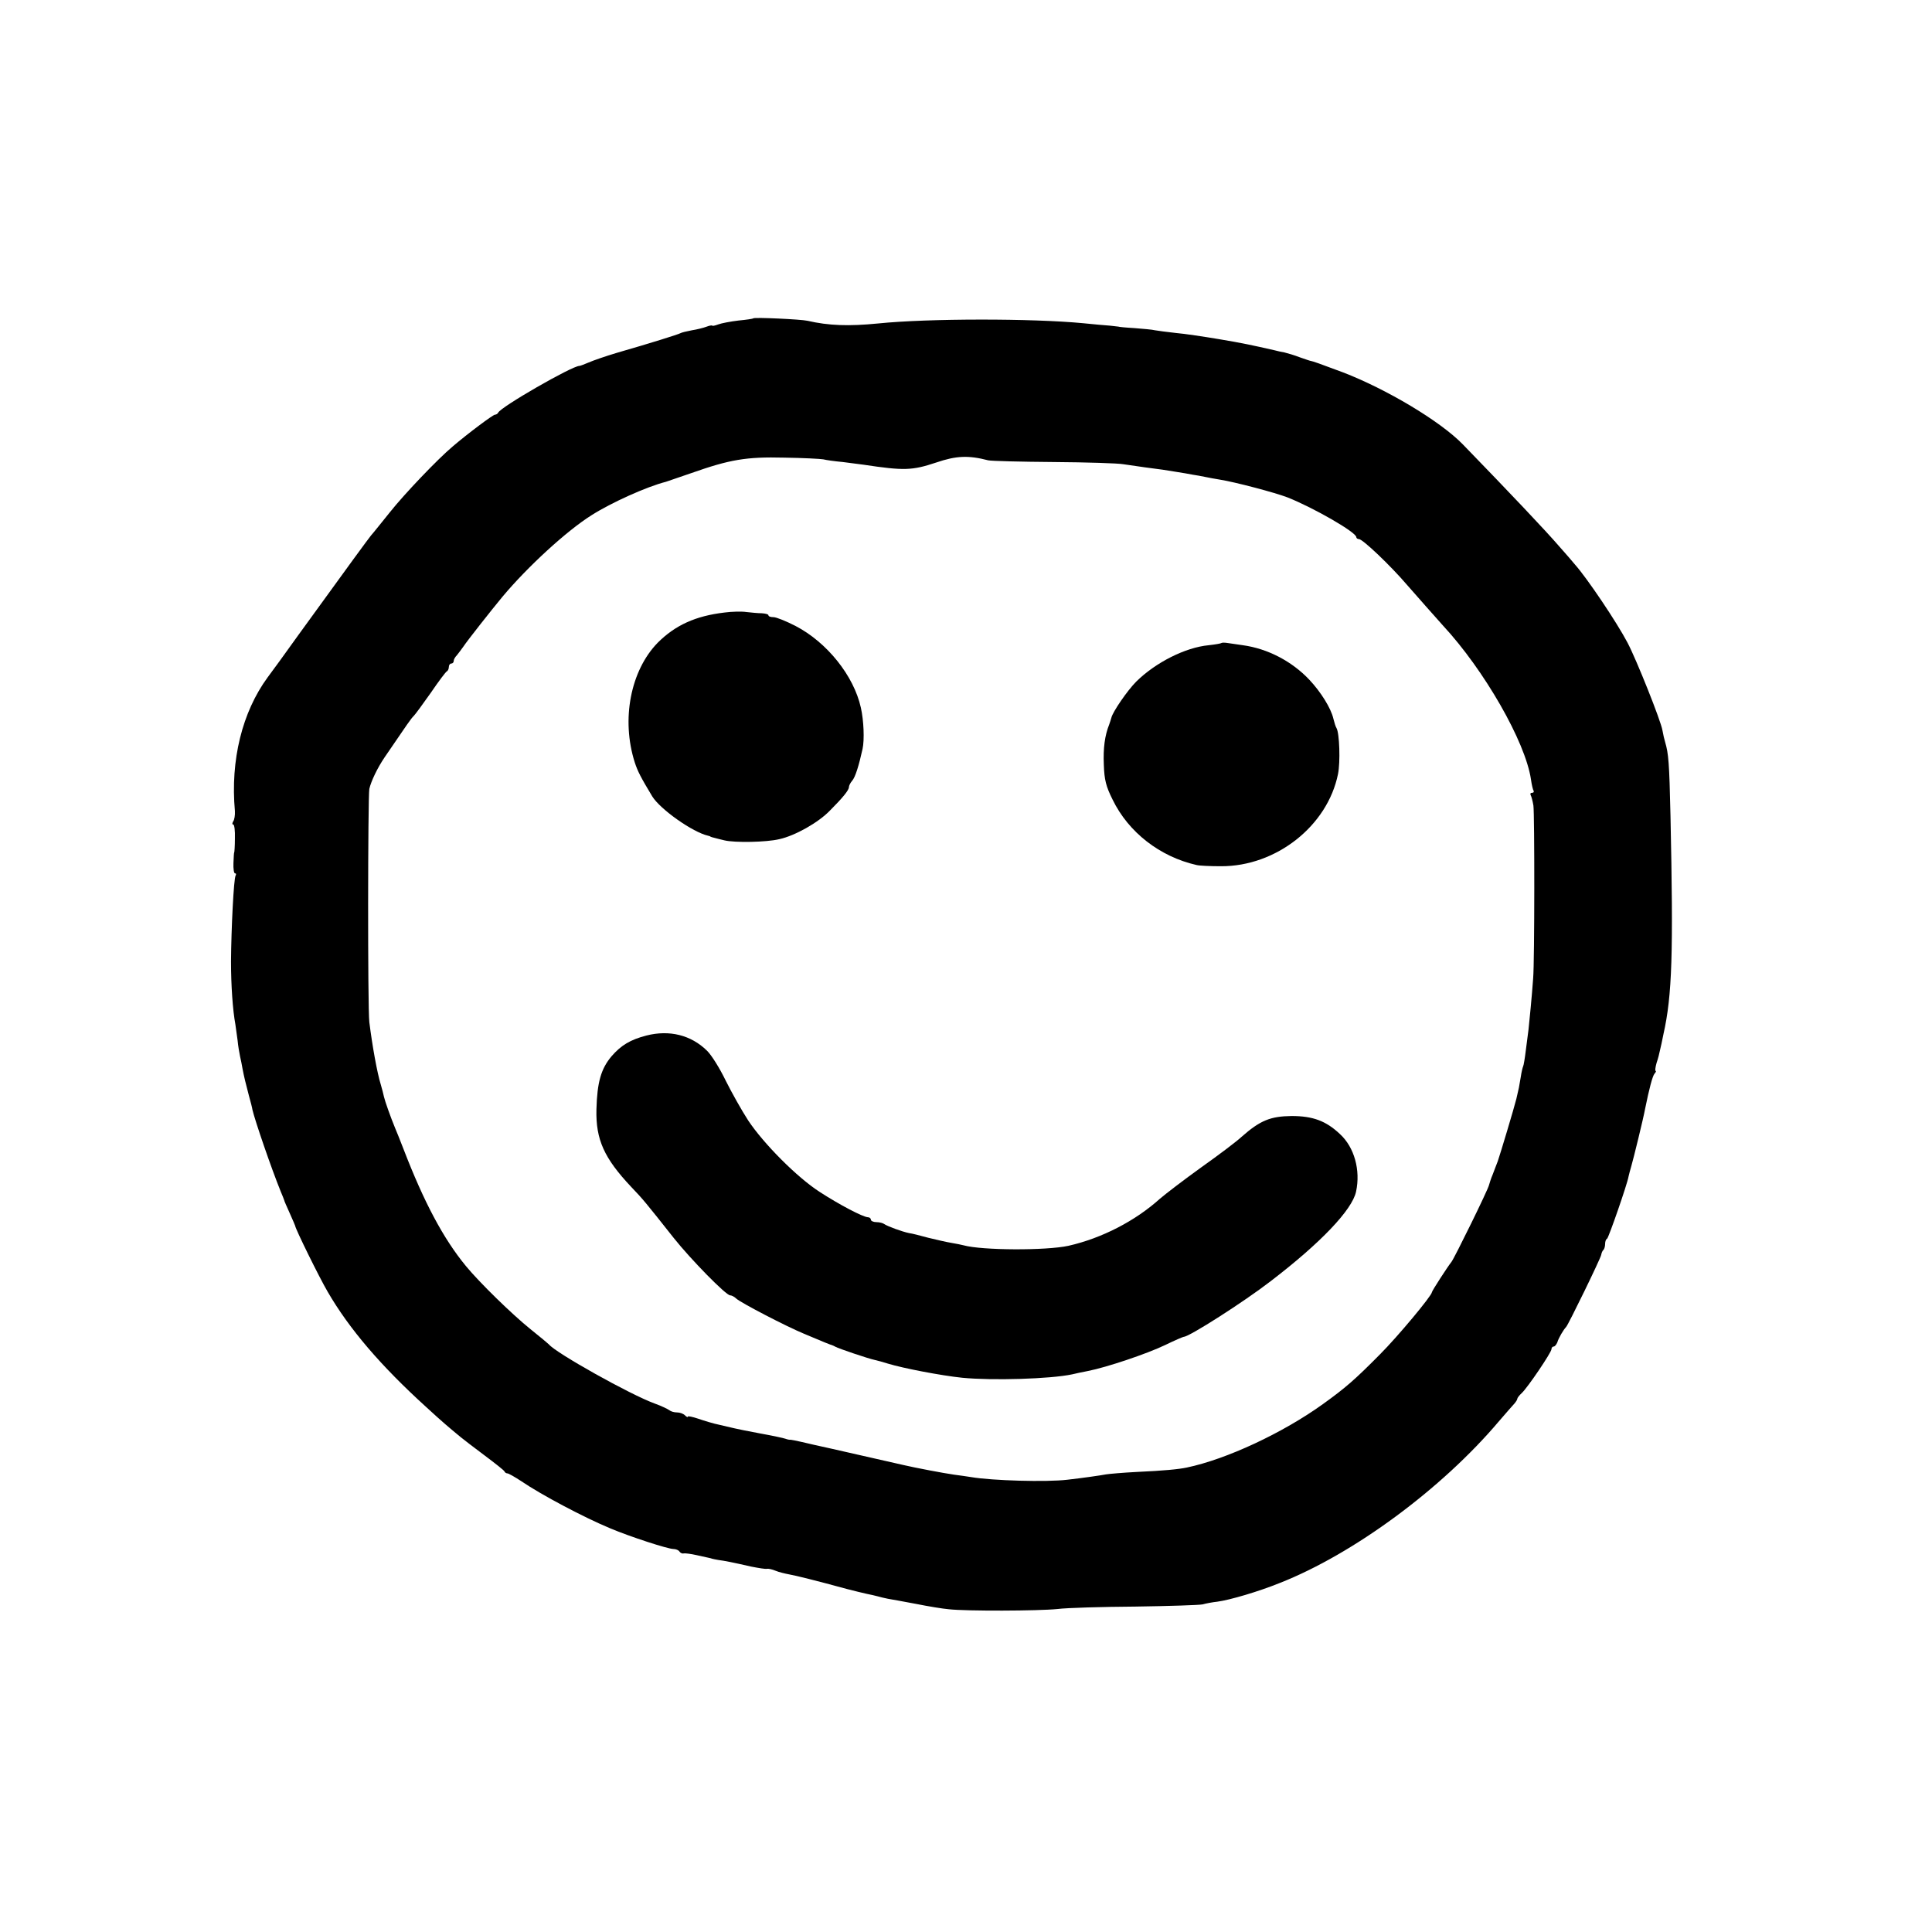 <?xml version="1.0" standalone="no"?>
<!DOCTYPE svg PUBLIC "-//W3C//DTD SVG 20010904//EN"
 "http://www.w3.org/TR/2001/REC-SVG-20010904/DTD/svg10.dtd">
<svg version="1.0" xmlns="http://www.w3.org/2000/svg"
 width="792pt" height="792pt" viewBox="0 0 792 792"
 preserveAspectRatio="xMidYMid meet">
<g transform="translate(0,792) scale(0.1,-0.1)"
fill="#000000" stroke="none">
<path d="M3088 6615 c-2 -2 -29 -6 -61 -9 -33 -4 -70 -11 -83 -16 -13 -5 -24
-7 -24 -5 0 2 -10 1 -23 -4 -13 -5 -41 -12 -61 -15 -21 -4 -42 -9 -47 -12 -9
-5 -120 -40 -259 -80 -47 -14 -99 -32 -117 -40 -17 -7 -34 -14 -38 -14 -30 0
-324 -169 -333 -192 -2 -4 -8 -8 -13 -8 -8 0 -111 -77 -173 -130 -63 -53 -199
-196 -257 -269 -34 -42 -68 -85 -78 -96 -15 -19 -82 -110 -297 -407 -54 -76
-112 -155 -127 -175 -104 -142 -153 -339 -134 -548 1 -16 -2 -36 -7 -42 -4 -7
-5 -13 0 -13 5 0 8 -26 7 -57 0 -32 -2 -58 -3 -58 -1 0 -2 -19 -3 -43 -1 -23
2 -42 6 -42 5 0 6 -4 3 -9 -8 -12 -18 -219 -19 -352 0 -98 7 -200 18 -259 2
-14 6 -43 9 -65 2 -22 7 -51 10 -65 3 -14 8 -36 10 -50 7 -37 13 -60 26 -110
7 -25 14 -52 15 -60 11 -46 76 -236 116 -335 7 -16 13 -32 14 -35 0 -3 11 -27
23 -54 12 -27 22 -50 22 -51 0 -11 99 -212 133 -270 88 -152 218 -304 403
-472 73 -67 89 -80 142 -124 11 -9 55 -43 98 -75 44 -33 81 -62 82 -66 2 -5 8
-8 12 -8 5 0 31 -15 57 -32 82 -56 258 -149 364 -193 83 -35 237 -85 260 -85
10 0 21 -5 24 -10 4 -6 12 -10 18 -8 7 1 30 -2 52 -7 22 -5 45 -10 50 -11 6
-1 12 -3 15 -4 3 -1 14 -3 25 -5 24 -3 60 -10 134 -27 31 -6 60 -11 65 -9 5 1
21 -2 35 -8 14 -6 40 -12 56 -15 28 -5 109 -25 237 -60 31 -8 68 -17 82 -20
14 -3 34 -7 44 -10 9 -3 28 -7 42 -10 14 -2 66 -12 115 -21 50 -10 110 -20
135 -22 70 -8 367 -7 445 1 39 5 183 9 320 10 138 2 261 6 275 9 14 4 41 9 60
11 52 7 168 41 257 77 302 119 664 386 898 663 28 32 56 65 63 72 6 7 12 16
12 20 0 3 8 14 18 23 24 22 122 167 122 180 0 6 4 11 9 11 5 0 11 8 15 17 5
18 26 53 36 63 9 9 142 282 144 296 1 7 5 17 9 20 4 4 7 15 7 25 0 9 3 19 8
21 6 3 83 224 88 255 1 6 7 27 12 45 8 27 49 194 56 233 17 84 30 132 38 143
6 6 8 12 5 12 -3 0 -1 15 4 33 6 17 12 41 14 52 3 11 9 40 14 65 36 160 41
330 29 895 -5 221 -8 255 -22 303 -3 9 -8 31 -11 48 -6 38 -107 291 -143 359
-44 84 -166 265 -215 320 -9 11 -38 45 -65 75 -56 65 -200 217 -395 418 -92
95 -313 227 -493 296 -96 36 -122 45 -129 46 -3 0 -23 7 -46 15 -23 9 -51 17
-63 20 -12 2 -30 6 -41 9 -92 21 -134 30 -230 46 -60 10 -139 22 -175 25 -36
4 -74 9 -85 11 -11 3 -49 6 -85 9 -36 2 -65 5 -65 6 0 0 -16 2 -35 4 -19 1
-69 6 -110 10 -209 20 -633 20 -840 -1 -121 -12 -203 -9 -290 11 -26 6 -217
15 -222 10z m287 -578 c11 -3 47 -8 80 -11 33 -4 71 -9 85 -11 166 -25 199
-24 298 9 82 28 132 30 213 9 13 -3 134 -6 269 -7 135 -1 263 -5 285 -9 22 -3
63 -9 90 -13 72 -9 75 -10 125 -18 25 -4 56 -9 70 -12 14 -2 36 -6 50 -9 14
-3 41 -8 60 -11 63 -10 226 -53 278 -73 108 -43 282 -143 282 -163 0 -4 5 -8
11 -8 15 0 128 -107 199 -190 23 -27 129 -146 145 -164 169 -182 338 -476 361
-631 3 -22 8 -43 11 -47 2 -5 -1 -8 -7 -8 -6 0 -8 -4 -5 -10 3 -5 8 -24 11
-42 5 -36 5 -636 -1 -708 -5 -72 -16 -183 -19 -210 -2 -14 -7 -52 -11 -85 -4
-33 -9 -63 -11 -66 -2 -4 -7 -24 -10 -45 -7 -42 -7 -43 -18 -89 -10 -40 -65
-223 -76 -255 -5 -14 -15 -38 -21 -55 -7 -16 -13 -36 -15 -43 -3 -17 -142
-300 -154 -315 -16 -20 -80 -119 -80 -124 0 -14 -140 -182 -213 -255 -104
-105 -141 -137 -234 -204 -164 -118 -395 -226 -558 -260 -33 -7 -94 -13 -205
-18 -58 -3 -114 -8 -126 -10 -20 -4 -97 -15 -159 -22 -84 -10 -307 -4 -395 11
-14 2 -45 7 -70 10 -42 6 -158 28 -205 39 -114 26 -225 51 -295 67 -47 10
-103 23 -124 28 -22 5 -42 9 -45 9 -3 -1 -13 1 -21 4 -8 3 -55 13 -105 22 -49
9 -97 19 -105 21 -8 2 -35 8 -60 14 -25 5 -64 17 -87 25 -24 8 -43 12 -43 9 0
-4 -5 -2 -12 5 -7 7 -21 12 -33 12 -12 0 -25 4 -31 9 -5 4 -31 17 -59 27 -100
36 -407 208 -435 243 -3 3 -36 31 -75 62 -77 62 -210 192 -265 259 -93 113
-172 262 -256 480 -14 36 -29 74 -34 85 -19 46 -42 111 -46 129 -2 10 -8 33
-13 50 -15 48 -35 160 -47 256 -7 57 -6 922 0 956 7 31 33 86 63 130 92 135
109 160 119 169 6 6 37 48 70 95 32 47 62 87 66 88 4 2 8 10 8 18 0 8 5 14 10
14 6 0 10 5 10 11 0 6 6 16 13 23 6 8 19 24 27 36 15 23 116 151 160 204 103
123 263 270 365 334 80 51 226 117 305 137 8 3 56 19 105 36 156 55 224 67
380 63 77 -1 149 -5 160 -7z"/>
<path d="M2970 5409 c-119 -14 -202 -52 -274 -124 -111 -114 -150 -314 -94
-490 12 -37 25 -62 72 -140 33 -53 166 -147 229 -161 4 -1 8 -2 10 -4 1 -1 9
-3 17 -5 8 -2 26 -7 40 -10 41 -10 172 -8 225 5 64 14 160 68 207 117 53 53
78 84 78 96 0 6 6 18 13 26 13 14 28 63 43 131 8 37 5 116 -7 169 -29 131
-139 268 -268 335 -39 20 -79 36 -90 36 -12 0 -21 3 -21 8 0 4 -12 7 -27 8
-16 0 -44 3 -63 5 -19 3 -60 2 -90 -2z"/>
<path d="M5007 5284 c-2 -2 -25 -6 -52 -9 -96 -9 -218 -71 -297 -149 -37 -37
-97 -125 -102 -148 -2 -7 -6 -20 -9 -28 -18 -45 -25 -97 -22 -165 2 -62 9 -89
36 -143 65 -134 194 -234 344 -268 11 -3 56 -5 100 -5 226 -1 437 165 480 378
10 49 6 167 -6 188 -4 6 -9 23 -13 39 -10 43 -51 109 -99 160 -71 75 -170 127
-272 141 -22 3 -50 7 -62 9 -12 2 -24 2 -26 0z"/>
<path d="M2650 3675 c-66 -17 -104 -40 -143 -85 -43 -51 -59 -106 -62 -218 -3
-124 32 -200 142 -317 49 -51 61 -66 175 -210 70 -88 214 -235 231 -235 6 0
18 -6 26 -14 19 -17 203 -113 278 -144 80 -34 108 -45 113 -46 3 -1 10 -4 15
-7 12 -7 133 -48 161 -54 10 -2 35 -9 54 -15 62 -19 218 -49 305 -58 124 -12
360 -5 450 14 11 3 41 9 66 14 76 15 240 70 315 106 39 19 74 34 77 34 22 0
246 143 356 228 204 156 334 292 350 367 19 88 -7 182 -66 236 -57 54 -111 74
-198 74 -87 -1 -129 -18 -205 -85 -19 -18 -93 -74 -165 -125 -71 -51 -148
-110 -170 -129 -101 -91 -238 -162 -375 -193 -92 -20 -354 -19 -430 2 -8 2
-31 7 -50 10 -19 3 -62 13 -95 21 -33 9 -68 18 -78 19 -30 6 -91 29 -102 37
-5 4 -19 8 -32 8 -13 0 -23 5 -23 10 0 6 -6 10 -12 10 -21 1 -118 52 -198 104
-93 60 -230 198 -293 293 -26 40 -67 113 -92 163 -24 50 -59 106 -77 123 -65
64 -154 86 -248 62z"/>
</g>
</svg>
